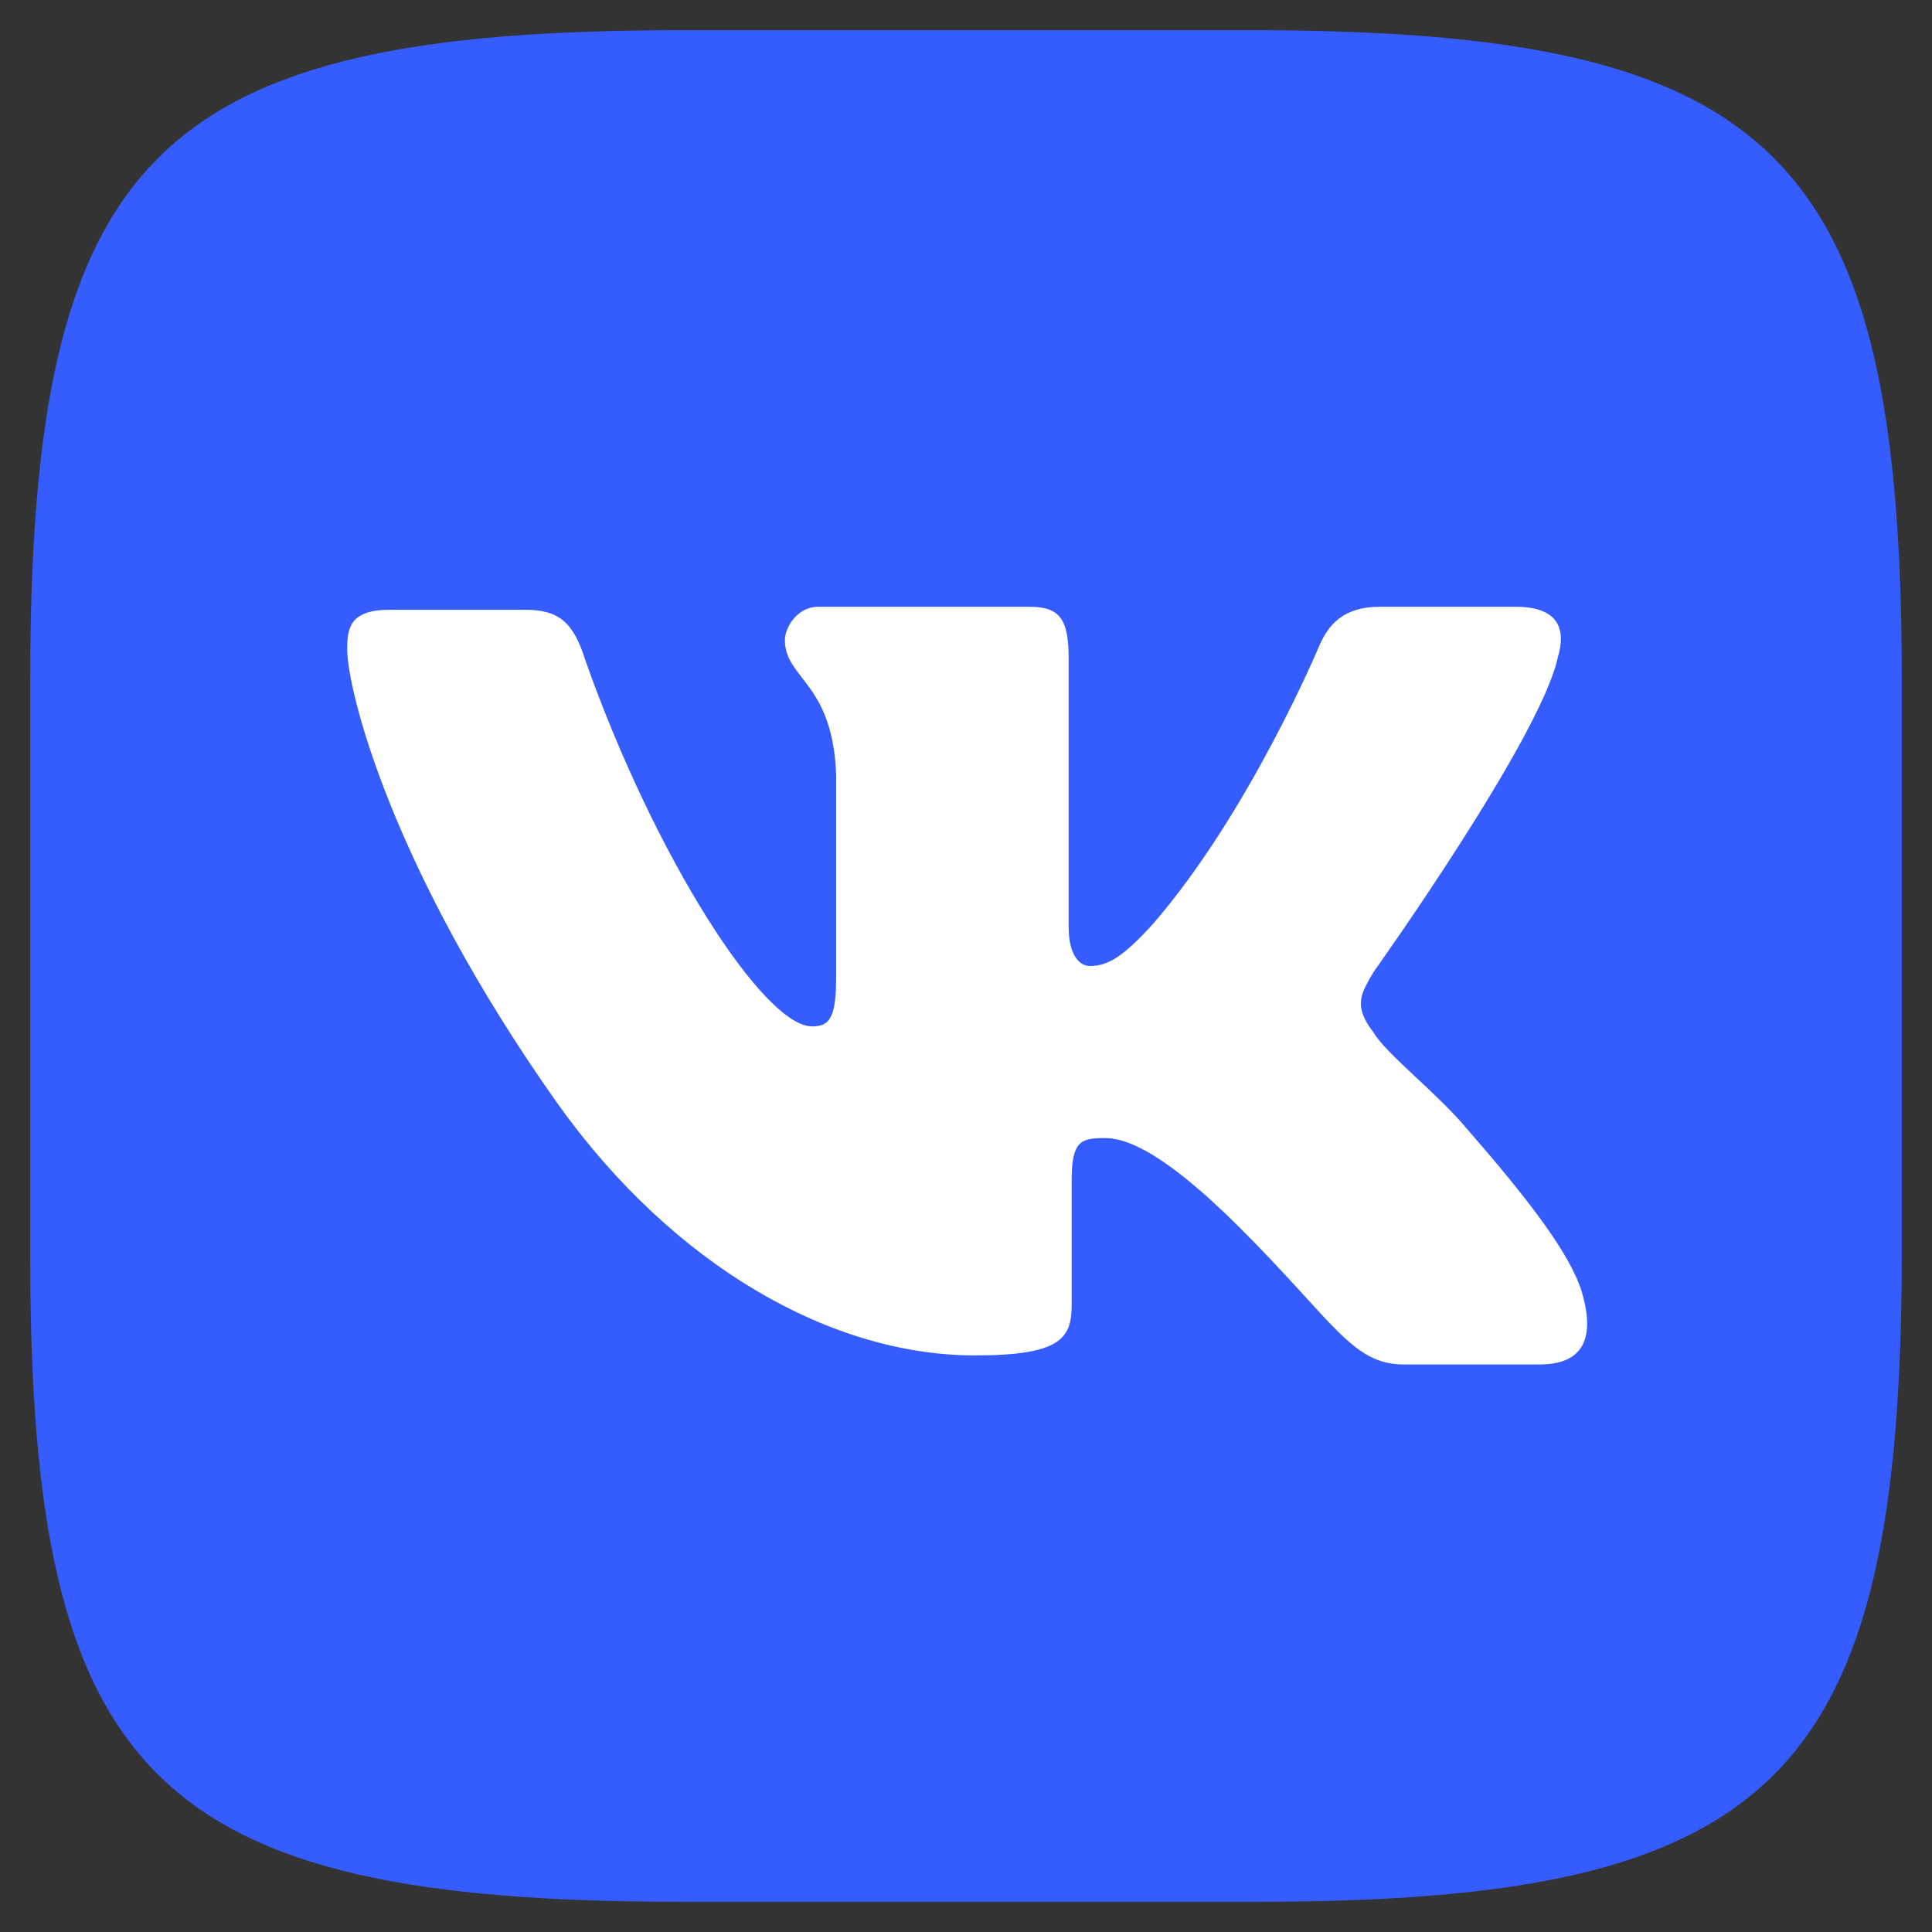 <svg width="46" height="46" viewBox="0 0 46 46" fill="none" xmlns="http://www.w3.org/2000/svg">
   <rect x="0" y="0" width="46" height="46" fill="#333333" stroke="none"/>
   <g clip-path="url(#clip0_13087_16883)">
      <rect x="6.469" y="9.344" width="32.344" height="27.312" fill="white" />
      <path
         d="M29.756 0.719H16.244C3.666 0.719 0.719 3.666 0.719 16.244V29.9C0.719 42.334 3.666 45.281 16.244 45.281H29.9C42.334 45.281 45.281 42.334 45.281 29.756V16.244C45.281 3.666 42.334 0.719 29.756 0.719ZM36.656 32.487H33.422C32.2 32.487 31.769 31.481 29.541 29.253C27.6 27.312 26.738 27.097 26.306 27.097C25.731 27.097 25.516 27.169 25.516 28.103V31.05C25.516 31.841 25.3 32.272 23.216 32.272C19.766 32.272 16.028 30.116 13.297 26.306C9.272 20.628 8.266 16.387 8.266 15.453C8.266 14.95 8.338 14.519 9.272 14.519H12.506C13.297 14.519 13.656 14.806 13.944 15.741C15.597 20.413 18.184 24.438 19.334 24.438C19.766 24.438 19.909 24.222 19.909 23.216V18.472C19.837 16.244 18.688 16.172 18.688 15.238C18.688 14.95 18.975 14.447 19.478 14.447H24.509C25.228 14.447 25.444 14.734 25.444 15.669V22.066C25.444 22.784 25.731 23 25.947 23C26.378 23 26.738 22.784 27.456 21.994C29.756 19.334 31.409 15.381 31.409 15.381C31.625 14.878 31.984 14.447 32.847 14.447H36.081C37.087 14.447 37.303 14.95 37.087 15.669C36.656 17.609 32.703 23.144 32.703 23.144C32.416 23.647 32.2 23.934 32.703 24.581C32.991 25.084 34.212 26.019 34.931 26.881C36.369 28.534 37.375 29.828 37.663 30.762C38.022 31.984 37.591 32.487 36.656 32.487Z"
         fill="#355CFF" />
   </g>
   <defs>
      <clipPath id="clip0_13087_16883">
         <rect width="46" height="46" fill="white" />
      </clipPath>
   </defs>
</svg>
   